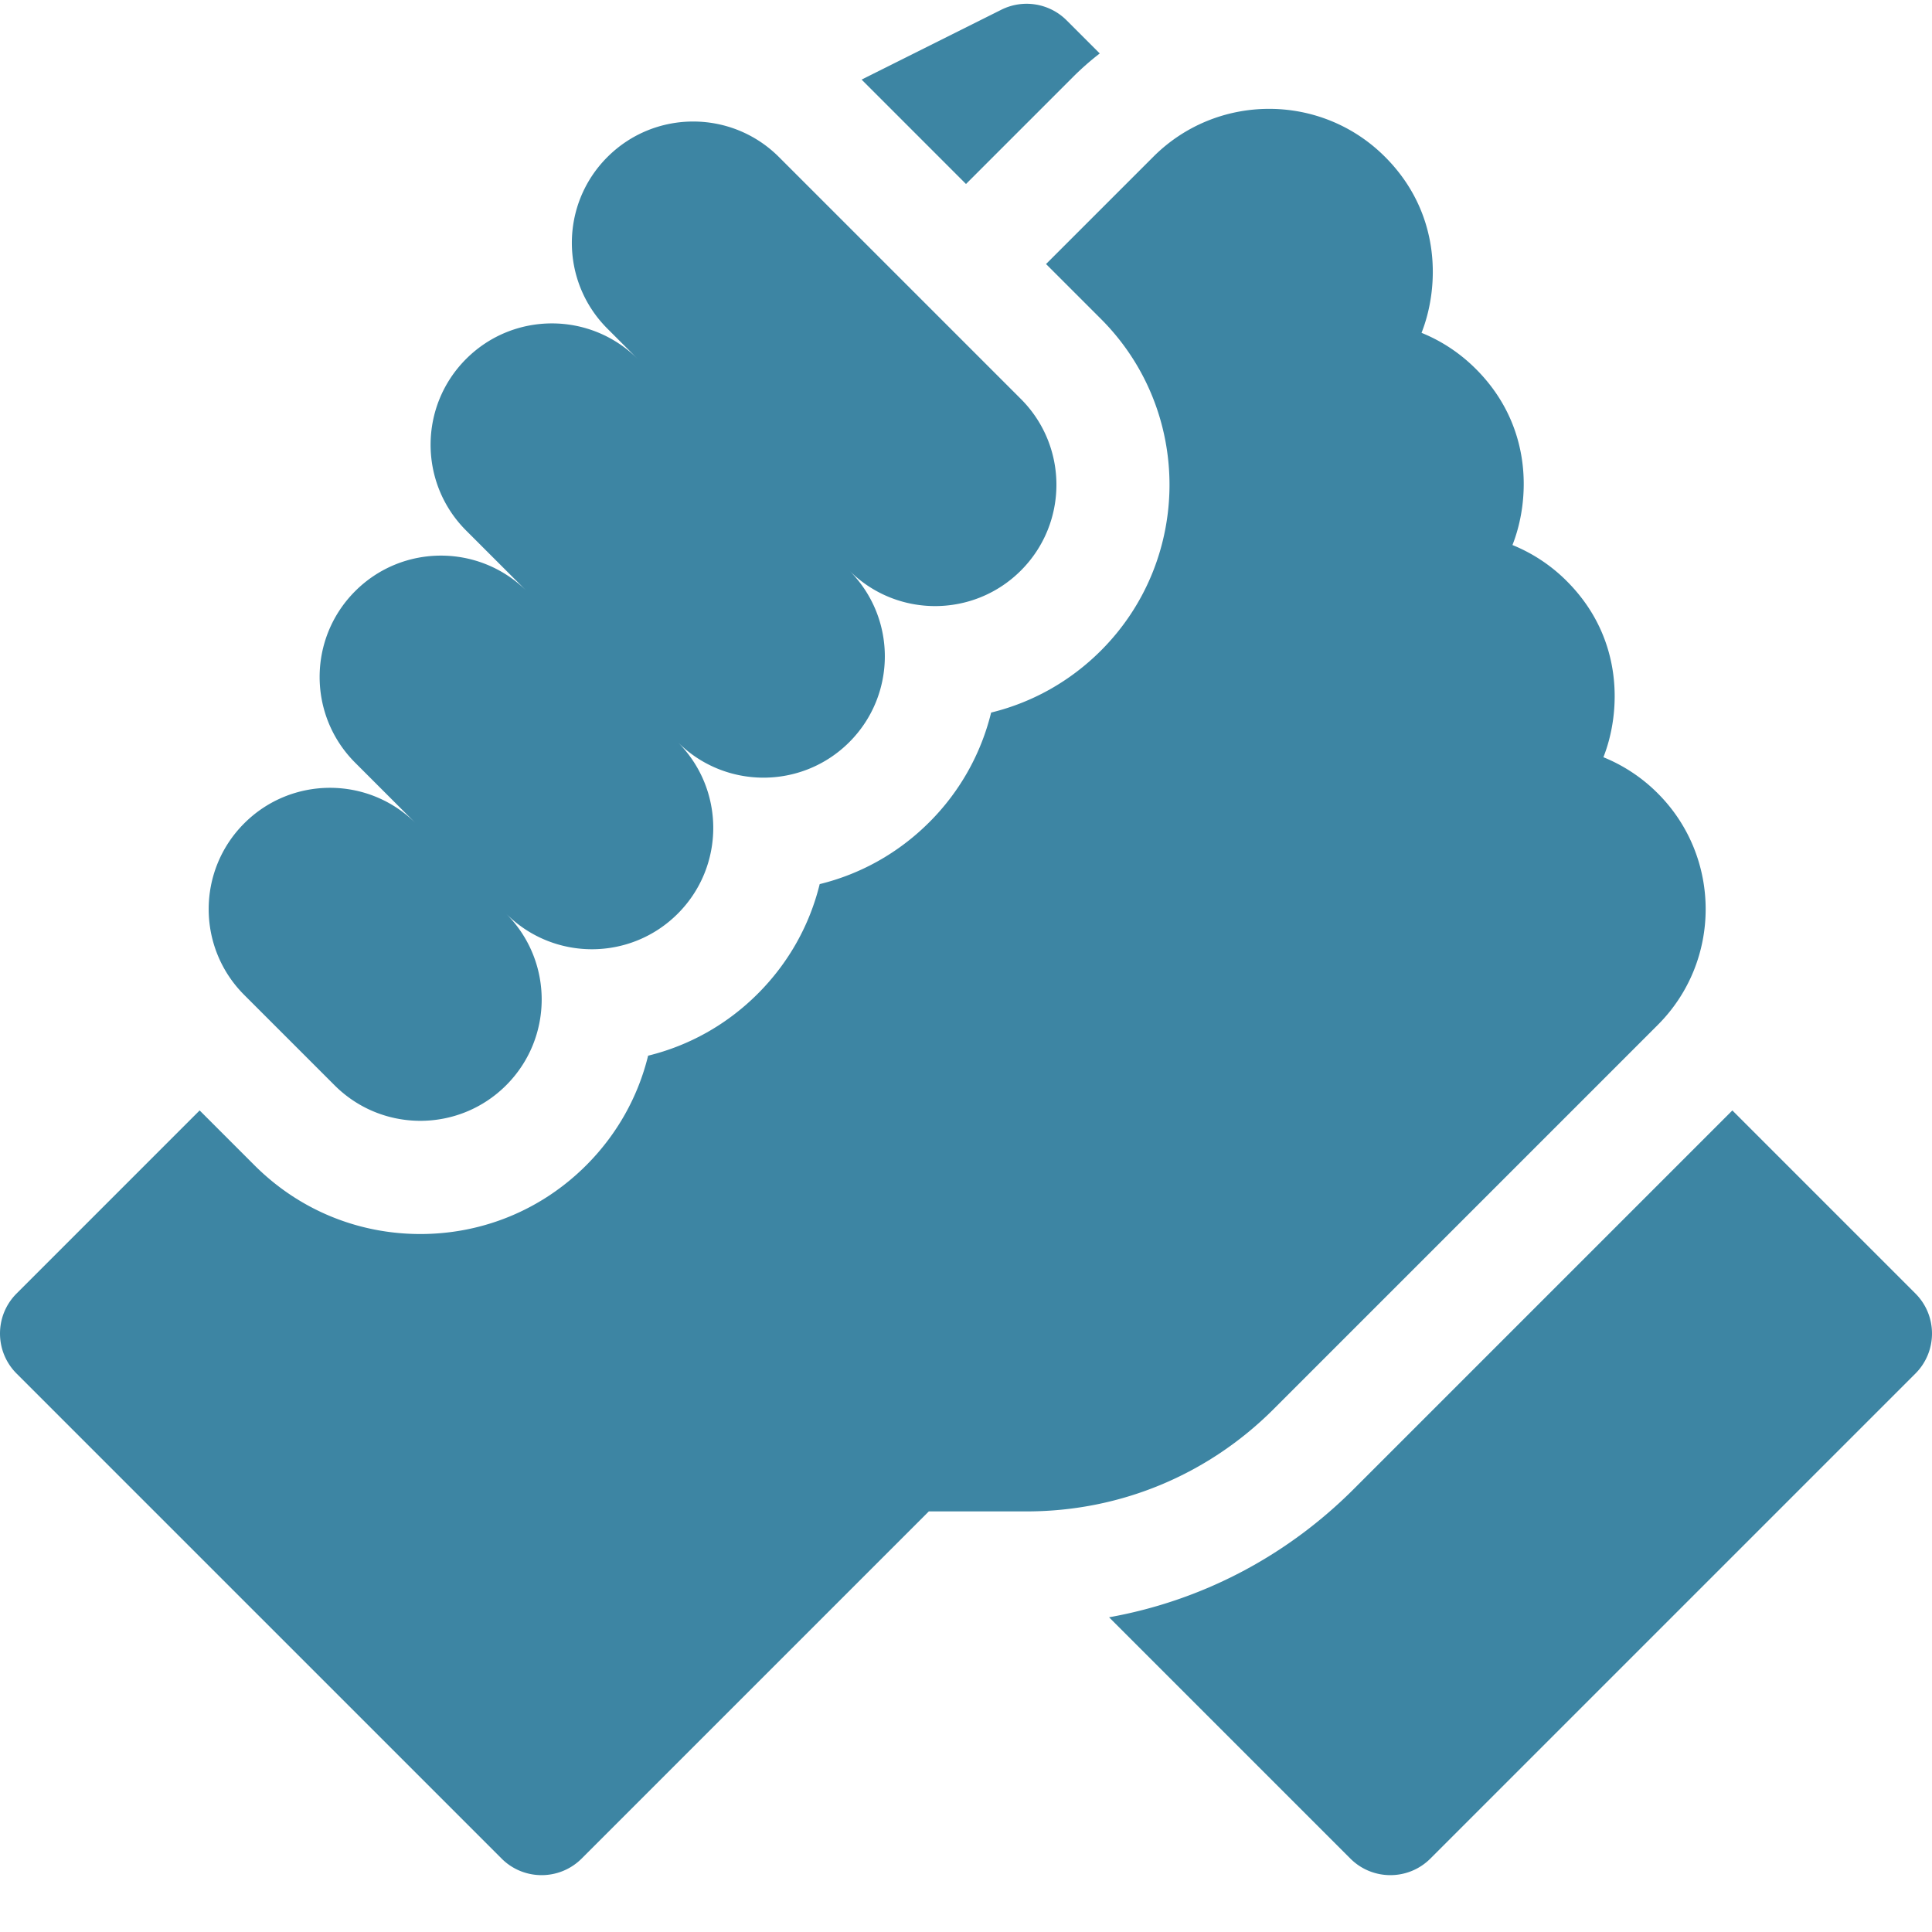 <svg xmlns="http://www.w3.org/2000/svg" xmlns:xlink="http://www.w3.org/1999/xlink" width="512" height="512" x="0" y="0" viewBox="0 0 512 511" style="enable-background:new 0 0 512 512" xml:space="preserve" class=""><g><path d="m507.605 342.293-48.511-48.516-100.356 100.356c-17.914 17.914-40.398 29.594-64.82 33.965l63.941 63.941c5.856 5.86 15.356 5.86 21.211 0l128.535-128.531c5.86-5.86 5.86-15.36 0-21.215zM439.332 271.113c16.91-16.906 16.914-44.418.023-61.336l-.058-.058a43.335 43.335 0 0 0-14.379-9.547c4.61-11.66 5.582-31.379-9.688-46.652-.039-.04-.078-.083-.12-.122a43.378 43.378 0 0 0-14.294-9.46c4.61-11.653 5.586-31.376-9.675-46.641l-.028-.027c-4.183-4.184-9.07-7.41-14.394-9.563 4.61-11.66 5.582-31.383-9.688-46.656-.004 0-.004-.004-.008-.004l-.011-.012c-16.918-16.918-44.442-16.918-61.36 0l-28.441 28.438 14.543 14.543c24.234 24.234 24.234 63.664.004 87.898-8.156 8.152-18.176 13.754-29.098 16.422a61.765 61.765 0 0 1-16.375 29.047c-8.144 8.144-18.148 13.742-29.058 16.414-2.668 10.906-8.27 20.914-16.41 29.055-8.145 8.144-18.149 13.742-29.06 16.414-2.667 10.906-8.269 20.914-16.41 29.058-11.738 11.735-27.347 18.203-43.949 18.203-16.601 0-32.21-6.465-43.949-18.207l-14.543-14.543-48.511 48.516c-5.86 5.86-5.86 15.355 0 21.215l128.53 128.531c5.86 5.86 15.356 5.856 21.216 0l92.007-92.004h25.922c24.727 0 47.973-9.633 65.457-27.113zm0 0" fill="#3d85a3" opacity="1" data-original="#000000" class=""></path><path d="M88.664 287.11c12.555 12.558 32.914 12.558 45.469 0 12.558-12.555 12.558-32.91 0-45.47 12.558 12.56 32.914 12.56 45.472 0 12.555-12.554 12.555-32.913 0-45.468 12.555 12.555 32.915 12.555 45.47 0 12.554-12.555 12.554-32.914 0-45.469 12.554 12.555 32.913 12.555 45.468 0 12.559-12.558 12.559-32.914 0-45.473l-64.11-64.109c-12.554-12.555-32.913-12.555-45.468 0-12.555 12.555-12.555 32.914 0 45.469l8.031 8.035c-12.555-12.559-32.914-12.559-45.469 0-12.554 12.555-12.554 32.914 0 45.469l16.067 16.066c-12.555-12.555-32.914-12.555-45.469 0-12.559 12.555-12.559 32.914 0 45.469l16.066 16.07c-12.558-12.558-32.914-12.558-45.472 0-12.555 12.555-12.555 32.91 0 45.469zM284.438 19.82a74.294 74.294 0 0 1 7.007-6.152l-8.773-8.773a15.003 15.003 0 0 0-17.313-2.813l-37.023 18.512L256 48.262zm0 0" fill="#3d85a3" opacity="1" data-original="#000000" class=""></path></g></svg>